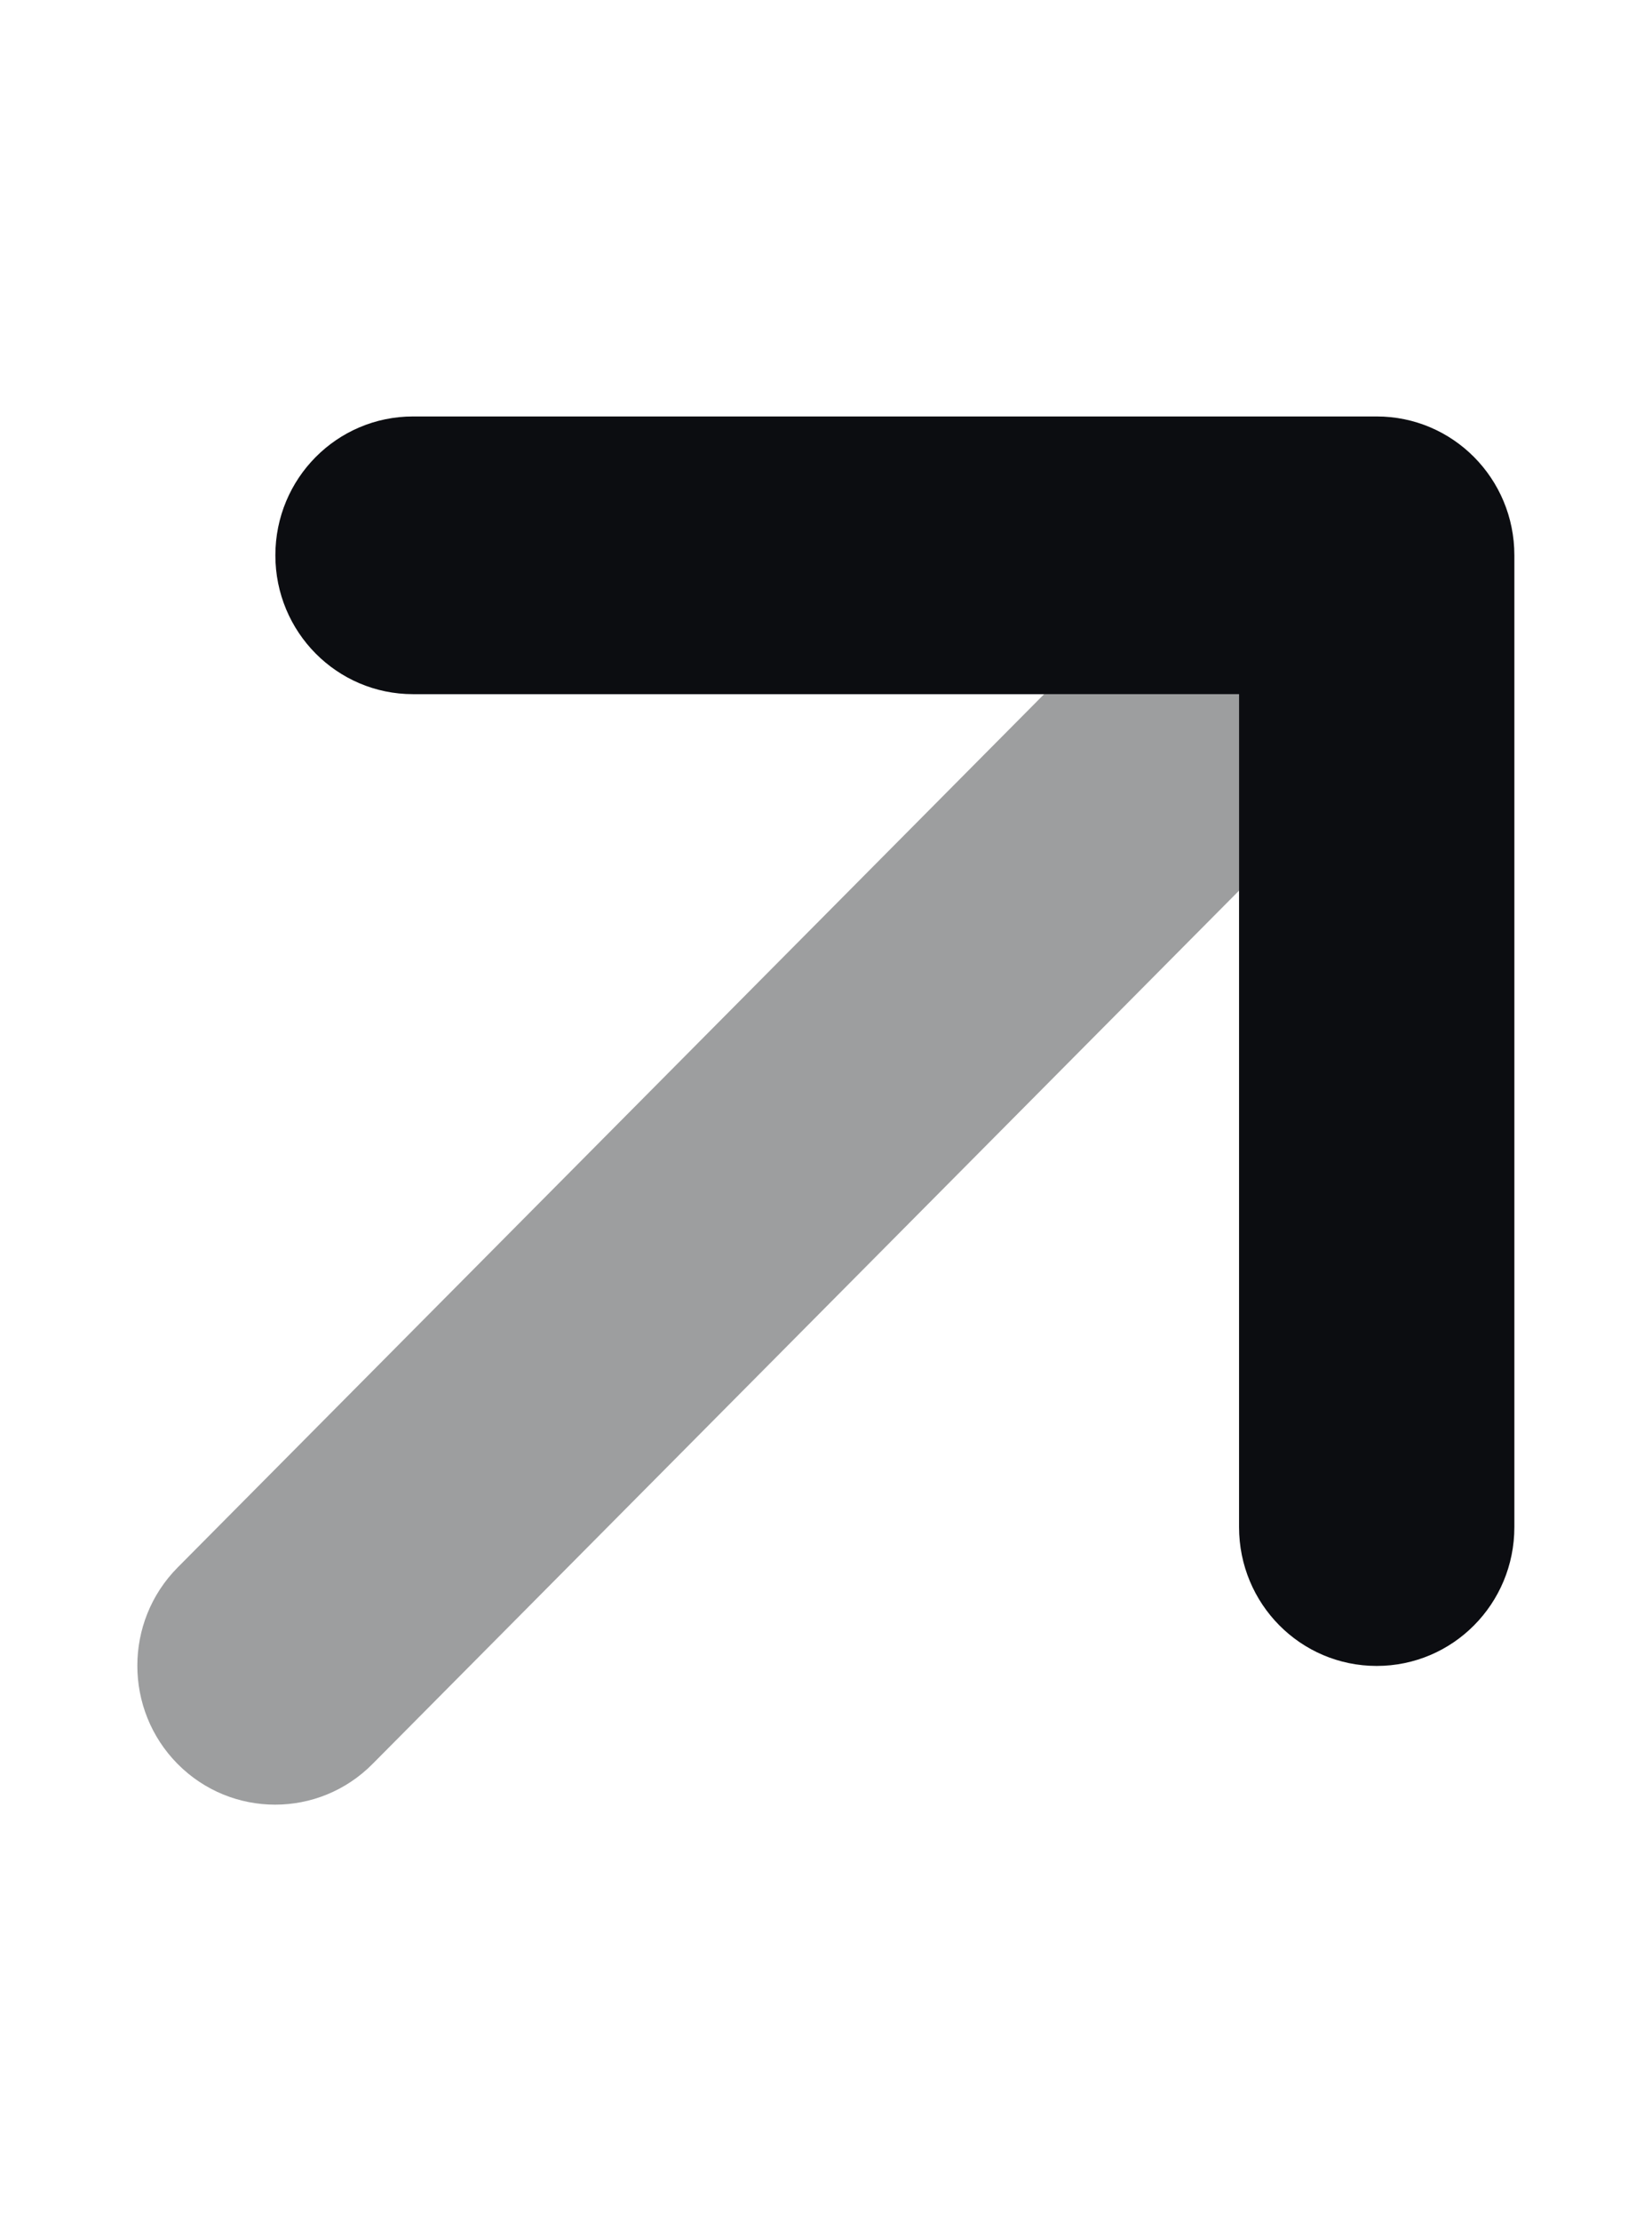<svg xmlns="http://www.w3.org/2000/svg" width="32" height="43" viewBox="0 0 32 43" fill="none"><path d="M29.334 10.75C29.334 9.263 28.142 8.062 26.667 8.062H8.001C6.526 8.062 5.334 9.263 5.334 10.75C5.334 12.236 6.526 13.438 8.001 13.438H24.001V29.562C24.001 31.049 25.192 32.25 26.667 32.25C28.142 32.25 29.334 31.049 29.334 29.562V10.75Z" fill="#0C0D11"></path><path opacity="0.4" d="M24 17.242L7.216 34.148C6.175 35.198 4.483 35.198 3.441 34.148C2.4 33.098 2.4 31.393 3.441 30.344L20.225 13.438H24V17.242Z" fill="#0C0D11"></path></svg>